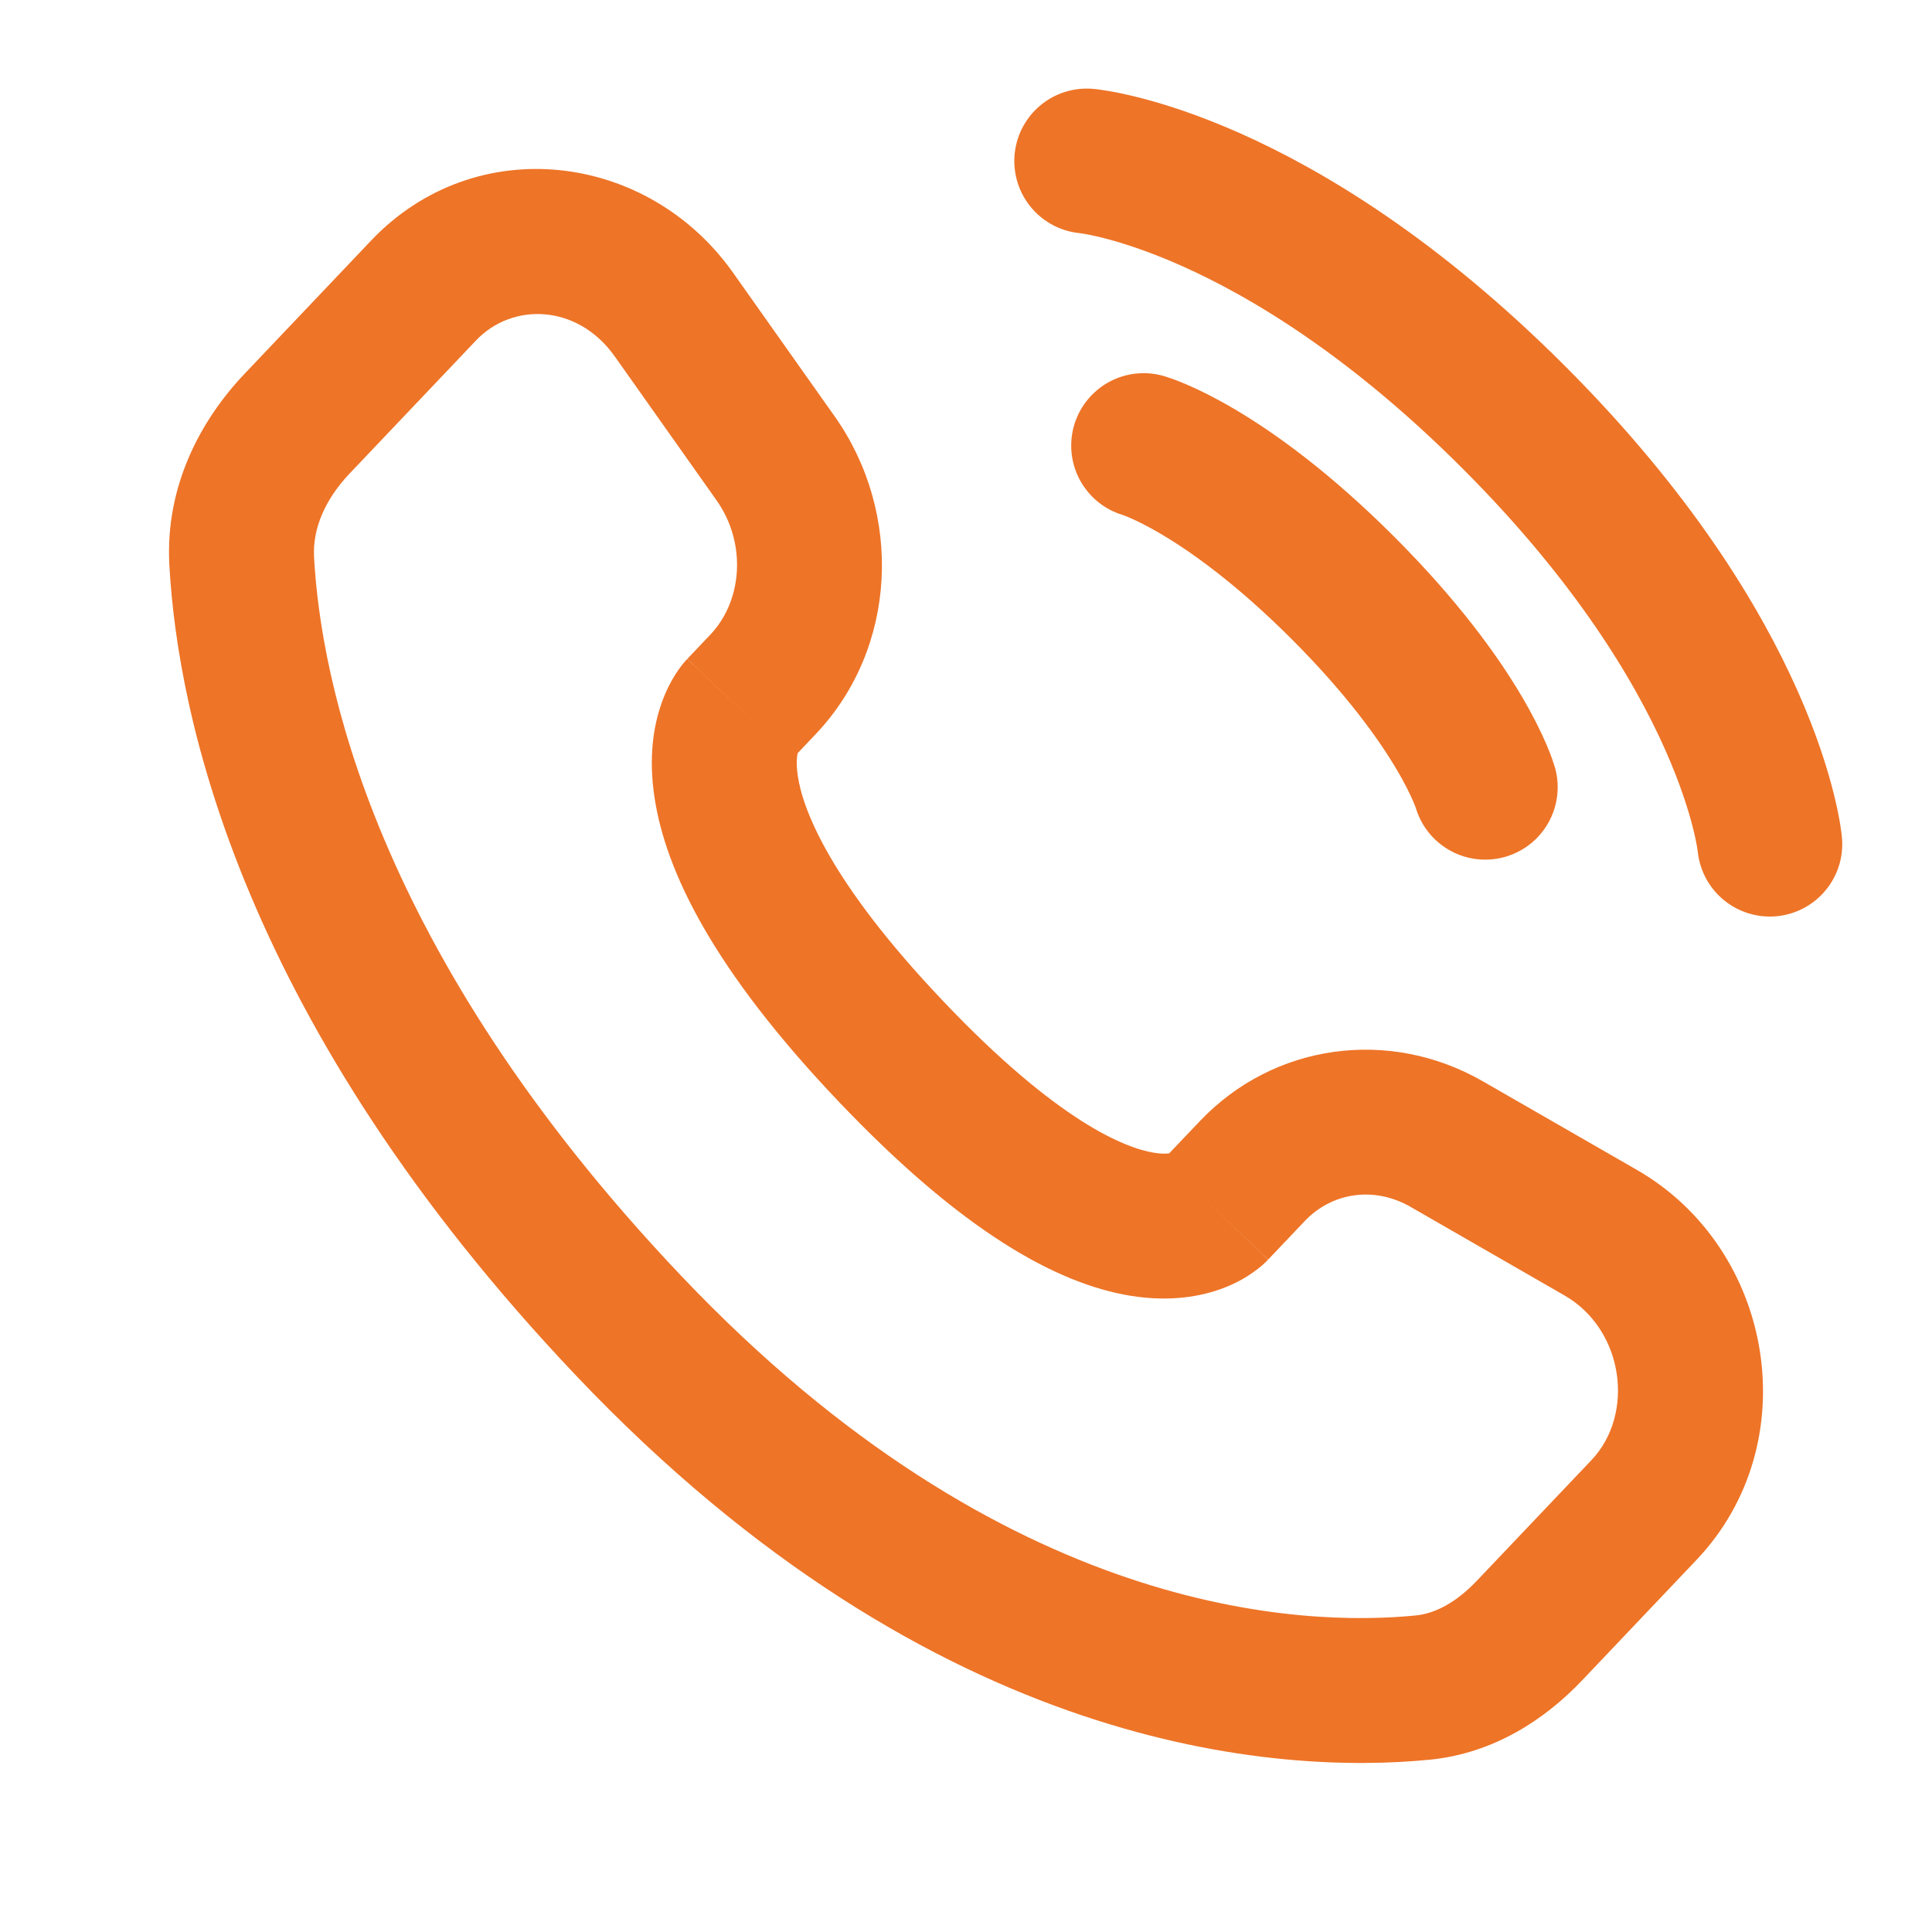 <svg xmlns="http://www.w3.org/2000/svg" width="20" height="20" viewBox="0 0 20 20" fill="none"><path d="M11.25 1.667C11.25 1.667 13.194 1.843 15.669 4.318C18.144 6.793 18.321 8.738 18.321 8.738" stroke="#EE7427" stroke-width="1.5" stroke-linecap="round"></path><path d="M11.839 4.613C11.839 4.613 12.664 4.849 13.902 6.086C15.139 7.324 15.375 8.149 15.375 8.149" stroke="#EE7427" stroke-width="1.5" stroke-linecap="round"></path><path d="M12.584 12.523L12.04 12.006L12.04 12.006L12.584 12.523ZM12.963 12.123L13.507 12.64L13.507 12.64L12.963 12.123ZM14.977 11.844L14.603 12.494L14.603 12.494L14.977 11.844ZM16.569 12.76L16.195 13.41L16.569 12.76ZM17.018 15.632L17.562 16.148L17.562 16.148L17.018 15.632ZM15.834 16.878L15.29 16.362L15.29 16.362L15.834 16.878ZM14.73 17.469L14.804 18.216L14.804 18.216L14.73 17.469ZM6.513 13.729L7.057 13.213L6.513 13.729ZM2.502 5.805L1.753 5.845L1.753 5.845L2.502 5.805ZM7.898 7.086L8.442 7.602L8.442 7.602L7.898 7.086ZM8.029 4.744L8.641 4.311L8.641 4.311L8.029 4.744ZM6.978 3.258L6.365 3.691L6.365 3.691L6.978 3.258ZM4.385 3.007L4.928 3.524L4.928 3.524L4.385 3.007ZM3.077 4.384L2.533 3.868L2.533 3.868L3.077 4.384ZM9.219 10.88L9.763 10.363L9.219 10.88ZM13.128 13.039L13.507 12.64L12.42 11.607L12.04 12.006L13.128 13.039ZM14.603 12.494L16.195 13.41L16.944 12.11L15.351 11.194L14.603 12.494ZM16.474 15.116L15.29 16.362L16.378 17.395L17.562 16.148L16.474 15.116ZM14.657 16.723C13.493 16.838 10.413 16.746 7.057 13.213L5.969 14.246C9.691 18.164 13.252 18.369 14.804 18.216L14.657 16.723ZM7.057 13.213C3.848 9.835 3.317 6.995 3.251 5.765L1.753 5.845C1.838 7.414 2.503 10.597 5.969 14.246L7.057 13.213ZM8.203 7.854L8.442 7.602L7.354 6.569L7.115 6.821L8.203 7.854ZM8.641 4.311L7.59 2.825L6.365 3.691L7.416 5.177L8.641 4.311ZM3.841 2.491L2.533 3.868L3.62 4.901L4.928 3.524L3.841 2.491ZM7.659 7.338C7.115 6.821 7.114 6.822 7.114 6.823C7.114 6.823 7.113 6.824 7.112 6.824C7.111 6.825 7.11 6.826 7.109 6.827C7.108 6.829 7.106 6.831 7.103 6.834C7.099 6.838 7.095 6.843 7.09 6.848C7.081 6.859 7.072 6.87 7.061 6.883C7.04 6.91 7.017 6.942 6.993 6.979C6.945 7.055 6.893 7.153 6.85 7.275C6.761 7.524 6.715 7.847 6.774 8.245C6.888 9.025 7.394 10.048 8.675 11.396L9.763 10.363C8.582 9.12 8.308 8.371 8.258 8.028C8.234 7.864 8.259 7.788 8.263 7.778C8.266 7.77 8.265 7.774 8.257 7.788C8.252 7.794 8.246 7.803 8.238 7.814C8.233 7.82 8.228 7.826 8.222 7.833C8.219 7.836 8.216 7.839 8.213 7.843C8.211 7.845 8.21 7.847 8.208 7.848C8.207 7.849 8.206 7.85 8.205 7.851C8.205 7.852 8.204 7.852 8.204 7.853C8.203 7.853 8.203 7.854 7.659 7.338ZM8.675 11.396C9.952 12.741 10.934 13.289 11.705 13.414C12.102 13.478 12.428 13.427 12.68 13.328C12.802 13.28 12.9 13.223 12.974 13.17C13.011 13.144 13.042 13.119 13.068 13.097C13.081 13.085 13.092 13.075 13.102 13.065C13.107 13.06 13.111 13.056 13.116 13.052C13.118 13.049 13.12 13.047 13.122 13.045C13.123 13.044 13.124 13.043 13.125 13.042C13.125 13.042 13.126 13.041 13.126 13.041C13.127 13.04 13.128 13.039 12.584 12.523C12.04 12.006 12.041 12.005 12.041 12.005C12.042 12.005 12.042 12.004 12.043 12.003C12.044 12.002 12.045 12.001 12.046 12.001C12.047 11.999 12.049 11.997 12.051 11.995C12.054 11.992 12.057 11.988 12.061 11.985C12.067 11.979 12.073 11.974 12.079 11.969C12.09 11.959 12.099 11.952 12.107 11.947C12.122 11.936 12.13 11.933 12.129 11.933C12.129 11.933 12.117 11.938 12.09 11.941C12.063 11.943 12.016 11.945 11.945 11.933C11.649 11.885 10.949 11.612 9.763 10.363L8.675 11.396ZM7.59 2.825C6.704 1.571 4.921 1.353 3.841 2.491L4.928 3.524C5.305 3.127 5.98 3.146 6.365 3.691L7.59 2.825ZM3.251 5.765C3.236 5.475 3.361 5.174 3.62 4.901L2.533 3.868C2.069 4.356 1.71 5.041 1.753 5.845L3.251 5.765ZM15.29 16.362C15.072 16.592 14.854 16.703 14.657 16.723L14.804 18.216C15.465 18.15 15.995 17.798 16.378 17.395L15.29 16.362ZM8.442 7.602C9.292 6.708 9.349 5.313 8.641 4.311L7.416 5.177C7.736 5.629 7.682 6.224 7.354 6.569L8.442 7.602ZM16.195 13.41C16.812 13.765 16.927 14.639 16.474 15.116L17.562 16.148C18.707 14.943 18.372 12.932 16.944 12.11L16.195 13.41ZM13.507 12.64C13.788 12.344 14.225 12.276 14.603 12.494L15.351 11.194C14.387 10.639 13.188 10.797 12.42 11.607L13.507 12.64Z" fill="#EE7427"></path></svg>